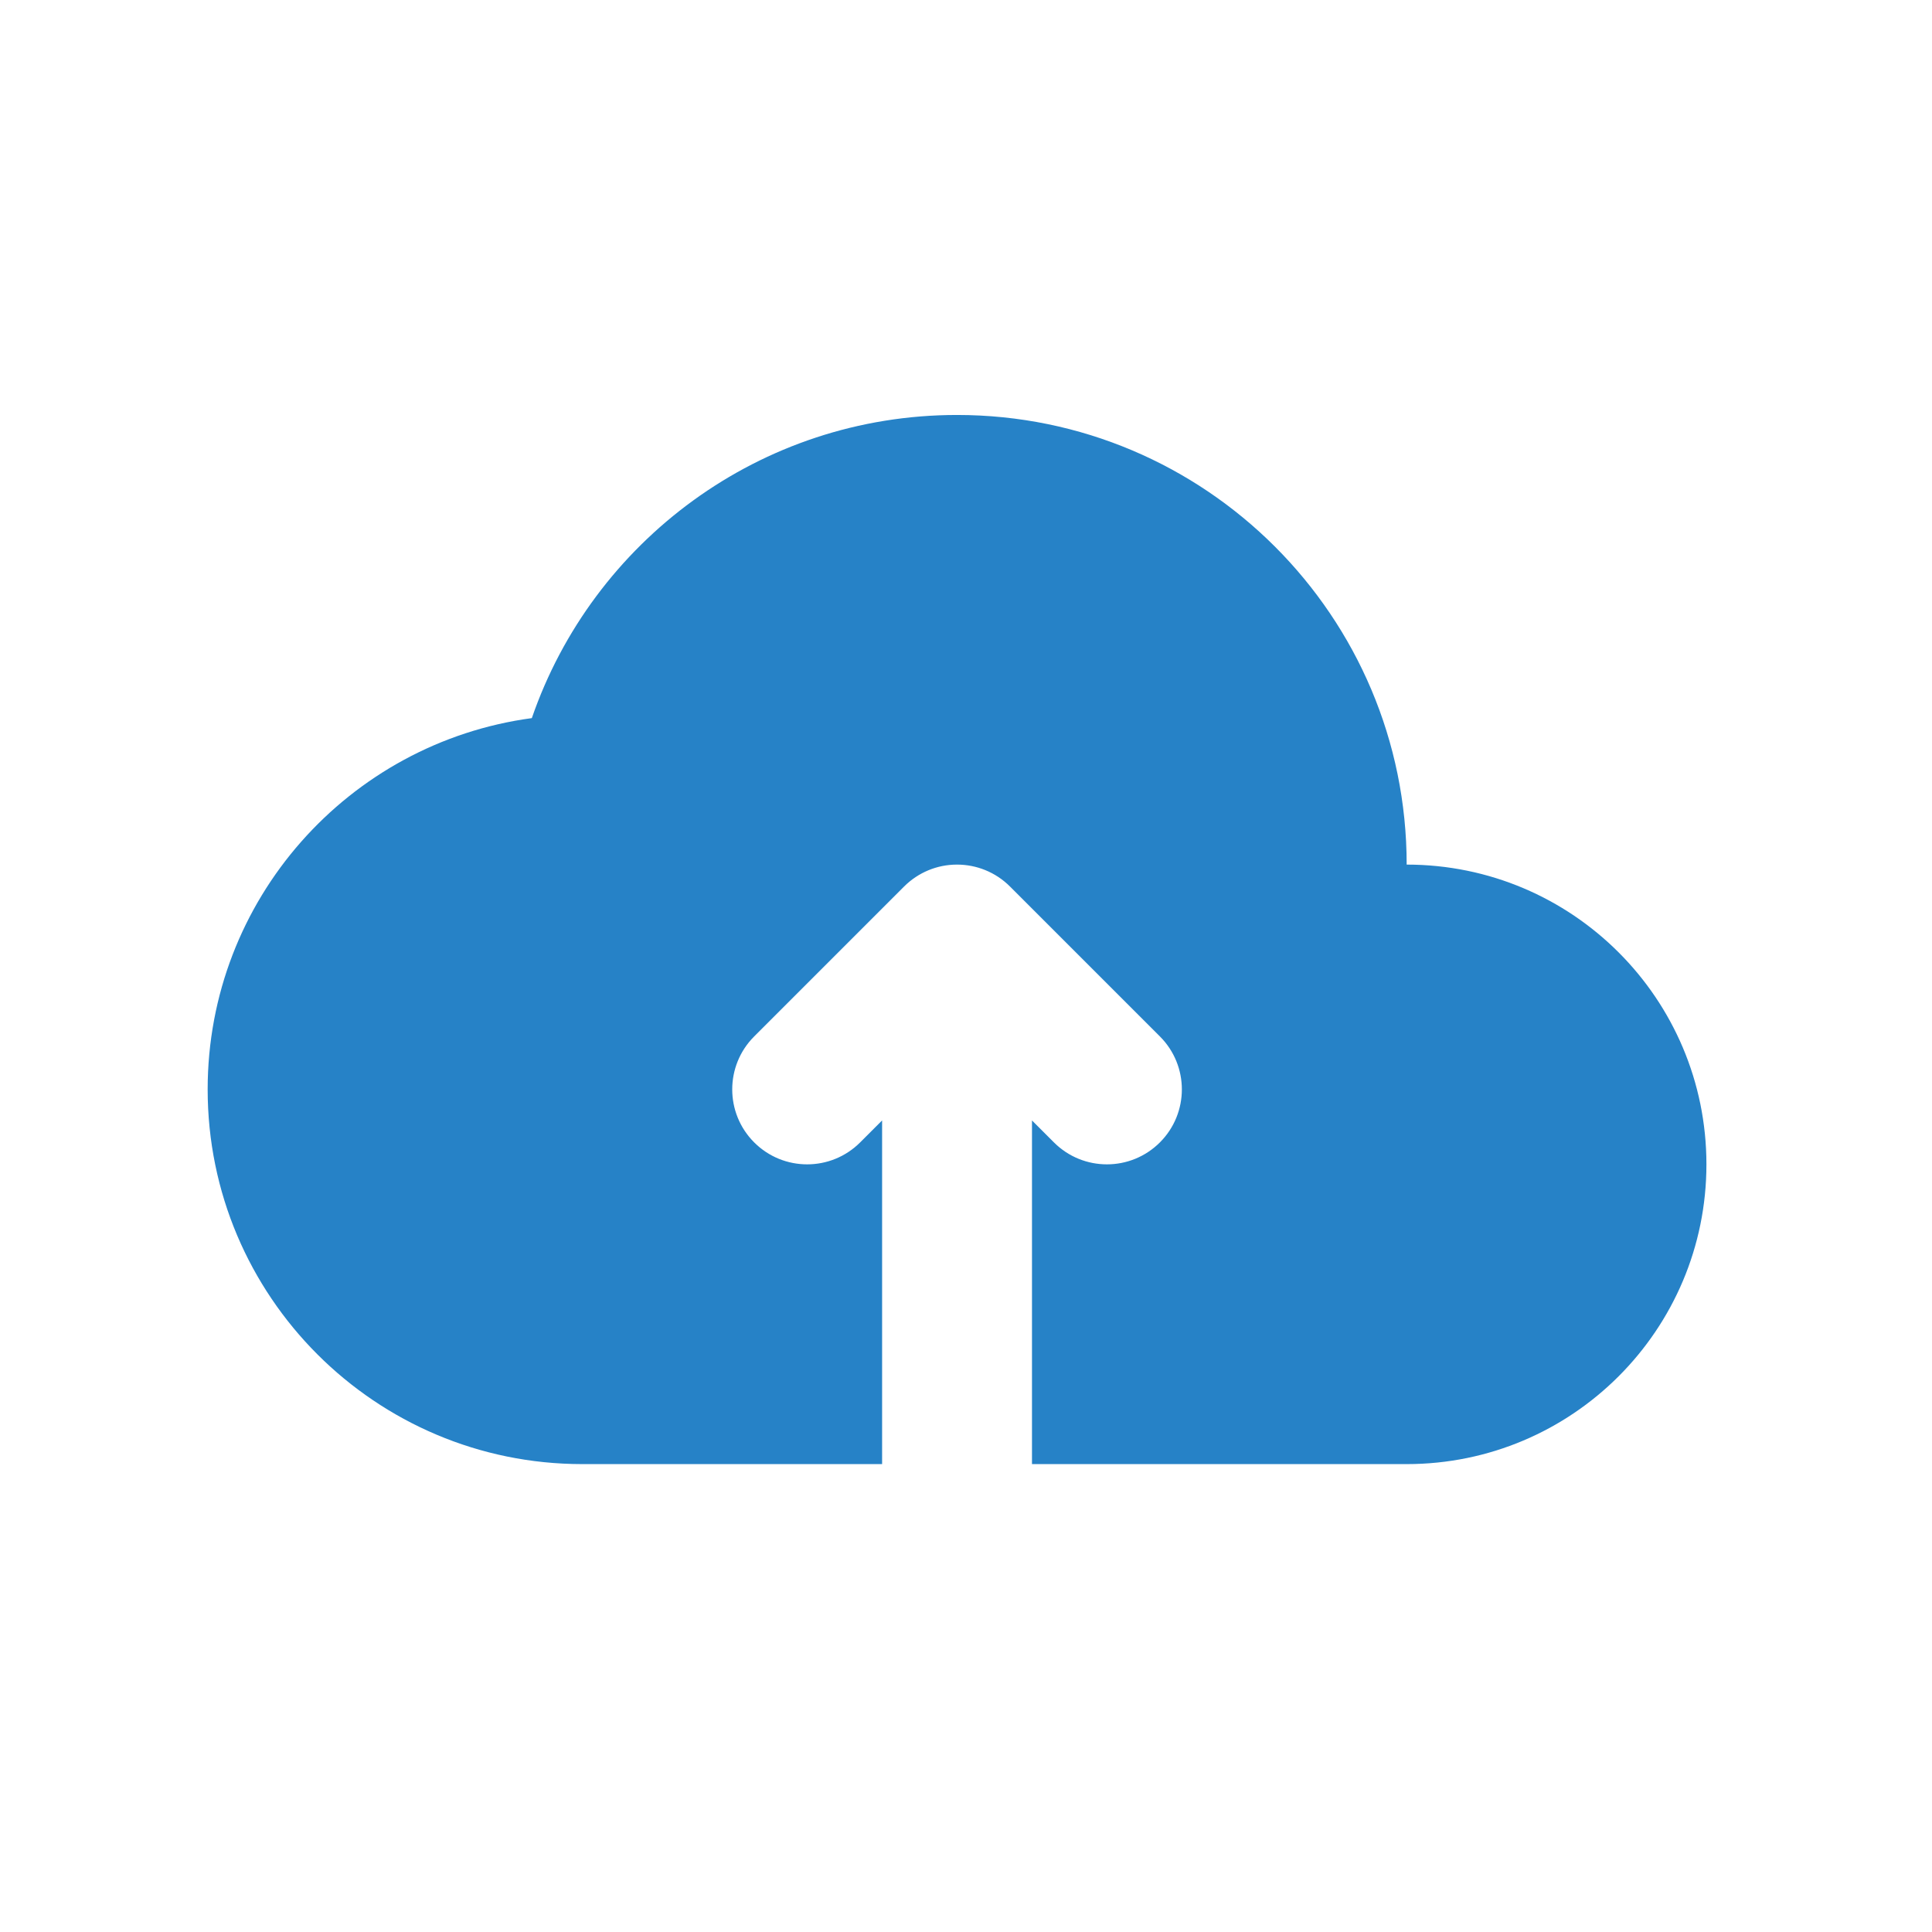 <svg width="33" height="33" viewBox="0 0 33 33" fill="none" xmlns="http://www.w3.org/2000/svg">
<path d="M24.027 14.768C26.855 14.768 29.147 17.06 29.147 19.888C29.147 22.715 26.855 25.008 24.027 25.008H17.627V19.138L18.002 19.513C18.502 20.013 19.312 20.013 19.812 19.513C20.312 19.013 20.312 18.203 19.812 17.703L17.252 15.143C17.003 14.894 16.677 14.769 16.351 14.768H16.347H16.343C16.171 14.768 16.007 14.803 15.857 14.865C15.706 14.928 15.565 15.02 15.442 15.143L12.882 17.703C12.382 18.203 12.382 19.013 12.882 19.513C13.382 20.013 14.192 20.013 14.692 19.513L15.067 19.138V25.008H9.947C6.412 25.008 3.547 22.142 3.547 18.608C3.547 15.366 5.957 12.687 9.084 12.266C10.122 9.253 12.981 7.088 16.347 7.088C20.588 7.088 24.027 10.526 24.027 14.768Z" fill="#2682C7"/>
</svg>
